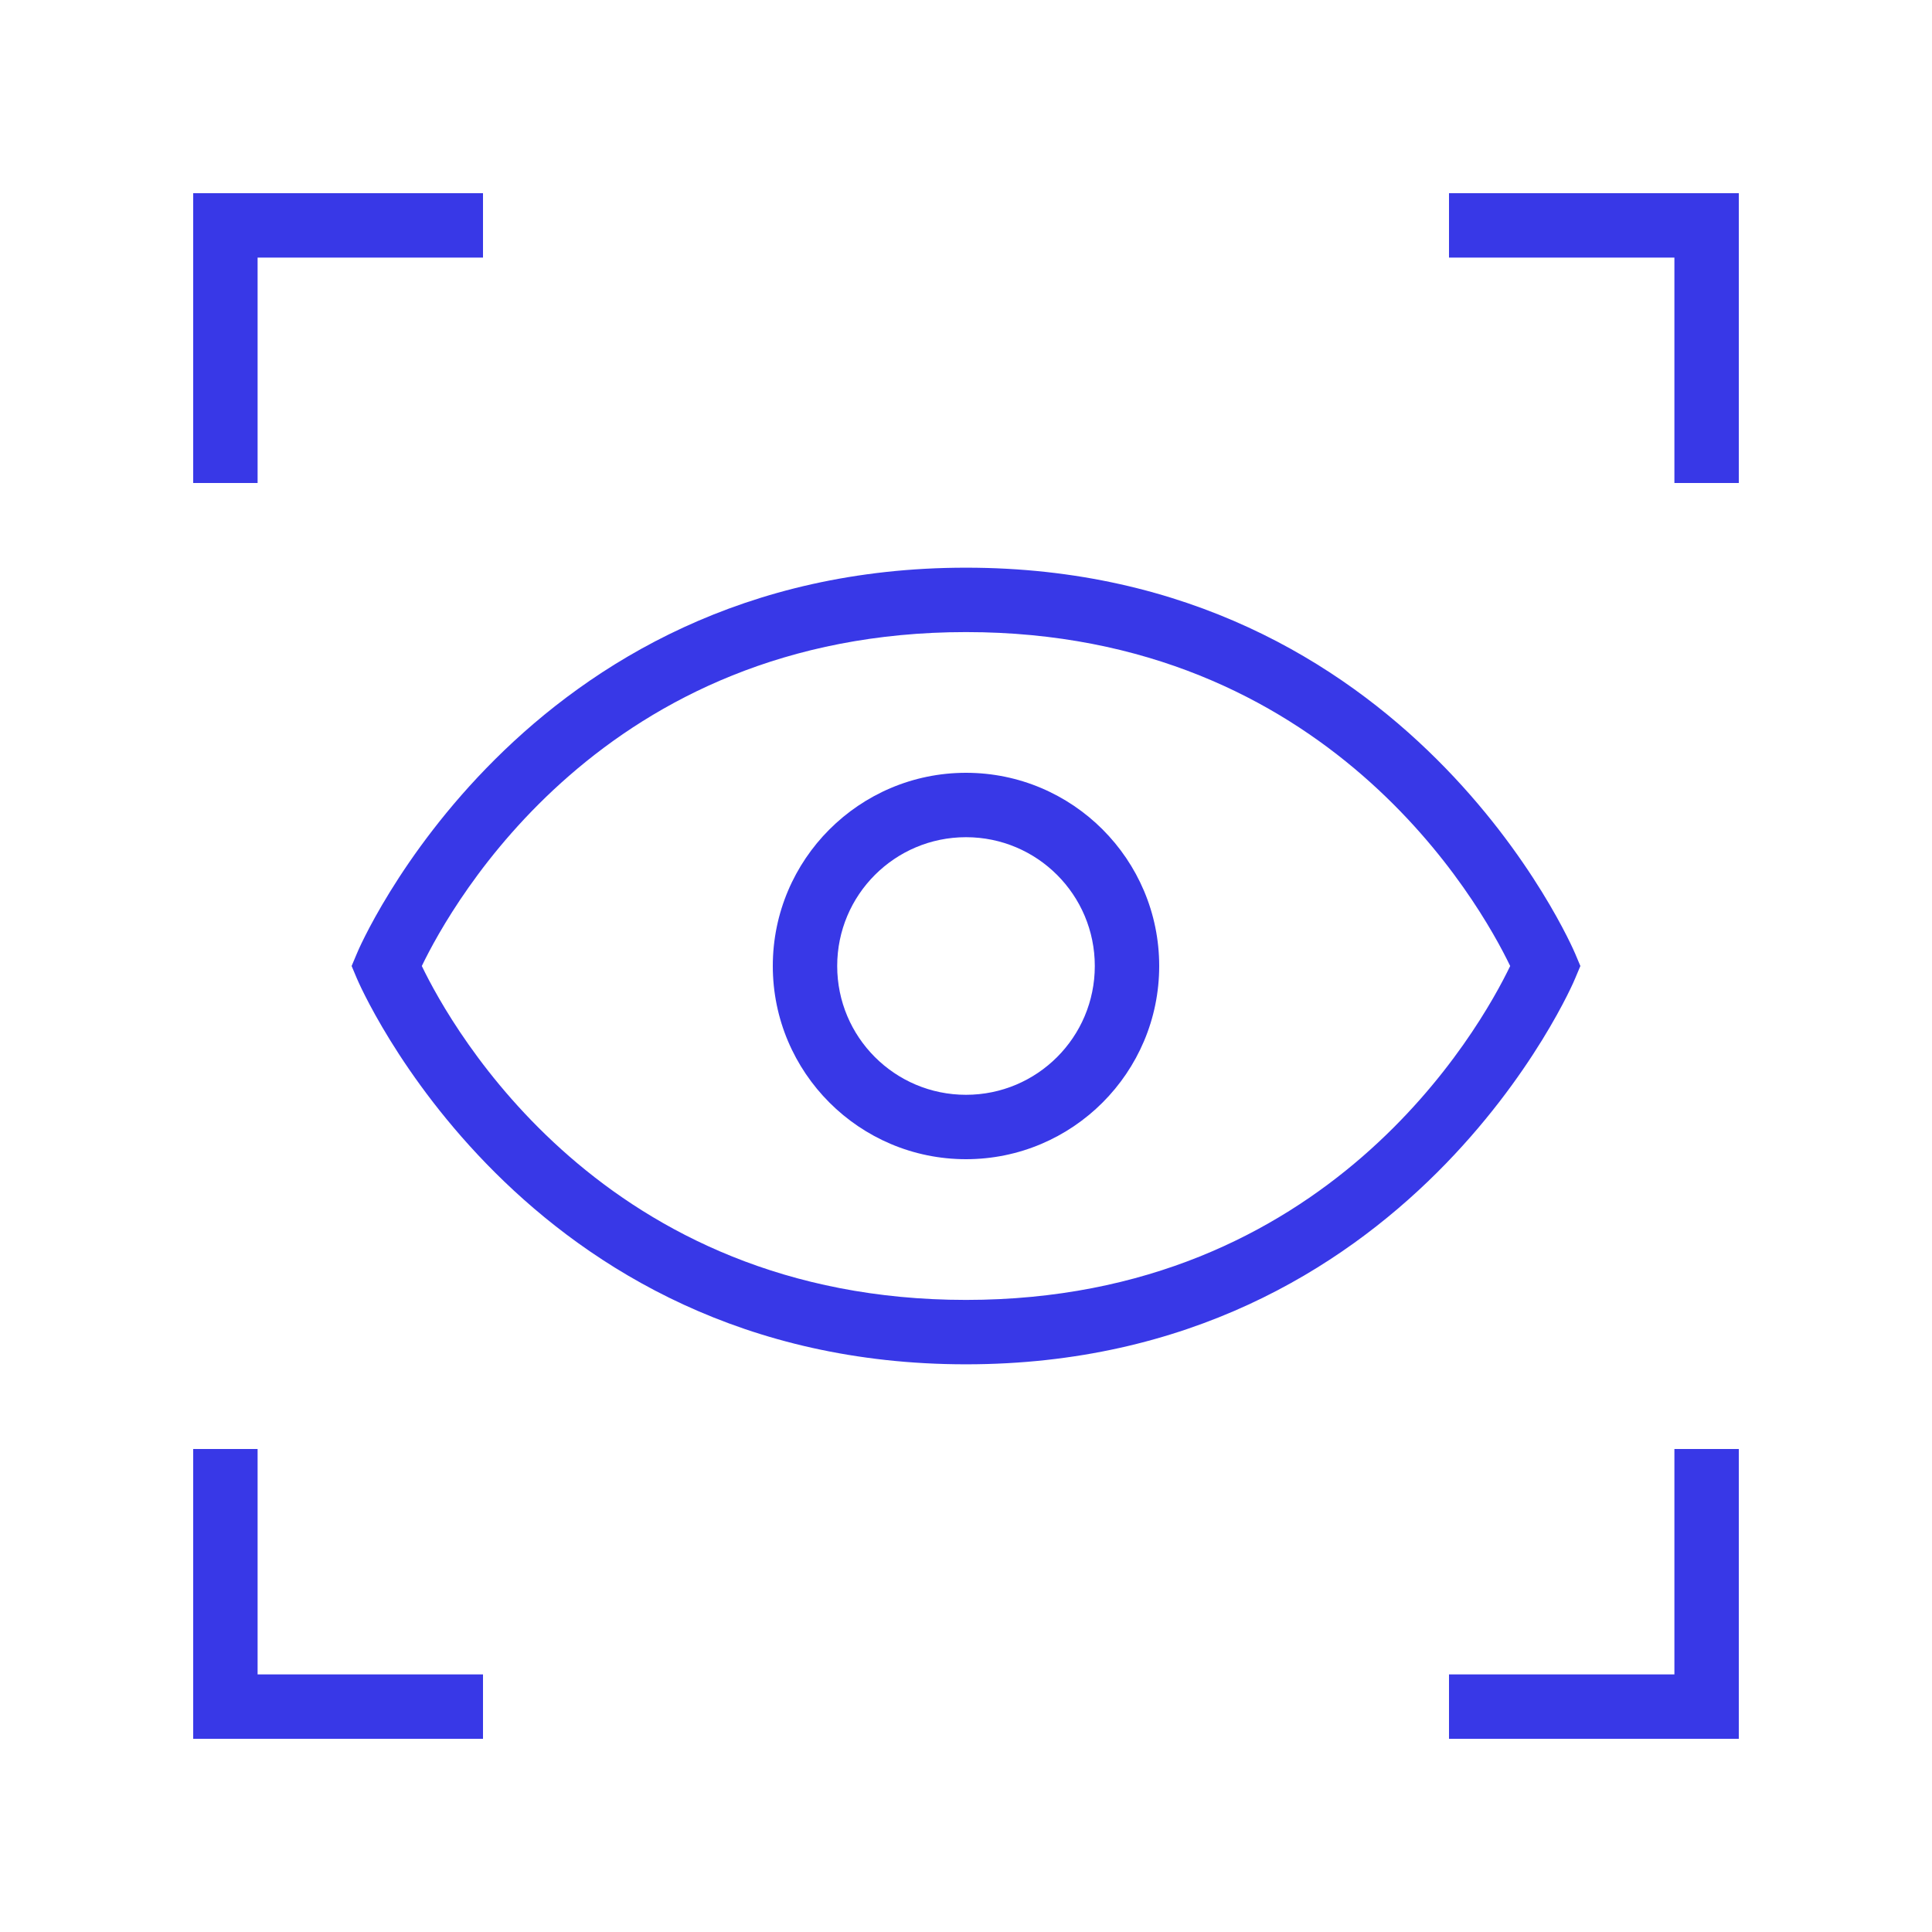 <svg width="60" height="60" viewBox="0 0 60 60" fill="none" xmlns="http://www.w3.org/2000/svg">
<path d="M30 24C26.69 24 24 26.69 24 30C24 33.31 26.69 36 30 36C33.31 36 36 33.31 36 30C36 26.69 33.31 24 30 24ZM30 34C27.79 34 26 32.21 26 30C26 27.79 27.79 26 30 26C32.21 26 34 27.79 34 30C34 32.21 32.21 34 30 34Z" fill="#3838E7"/>
<path d="M49.08 30L48.92 29.62C48.87 29.5 43.81 17.63 30 17.63C16.19 17.63 11.12 29.5 11.08 29.62L10.92 30L11.08 30.38C11.13 30.5 16.19 42.37 30 42.37C43.81 42.37 48.88 30.5 48.92 30.38L49.08 30ZM30 40.37C18.75 40.37 14.04 31.95 13.1 30C14.04 28.05 18.75 19.63 30 19.63C41.25 19.63 45.96 28.05 46.9 30C45.96 31.95 41.25 40.37 30 40.37Z" fill="#3838E7"/>
<path d="M8 8H15V6H6V15H8V8Z" fill="#3838E7"/>
<path d="M45 6V8H52V15H54V6H45Z" fill="#3838E7"/>
<path d="M8 45H6V54H15V52H8V45Z" fill="#3838E7"/>
<path d="M52 52H45V54H54V45H52V52Z" fill="#3838E7"/>
</svg>
